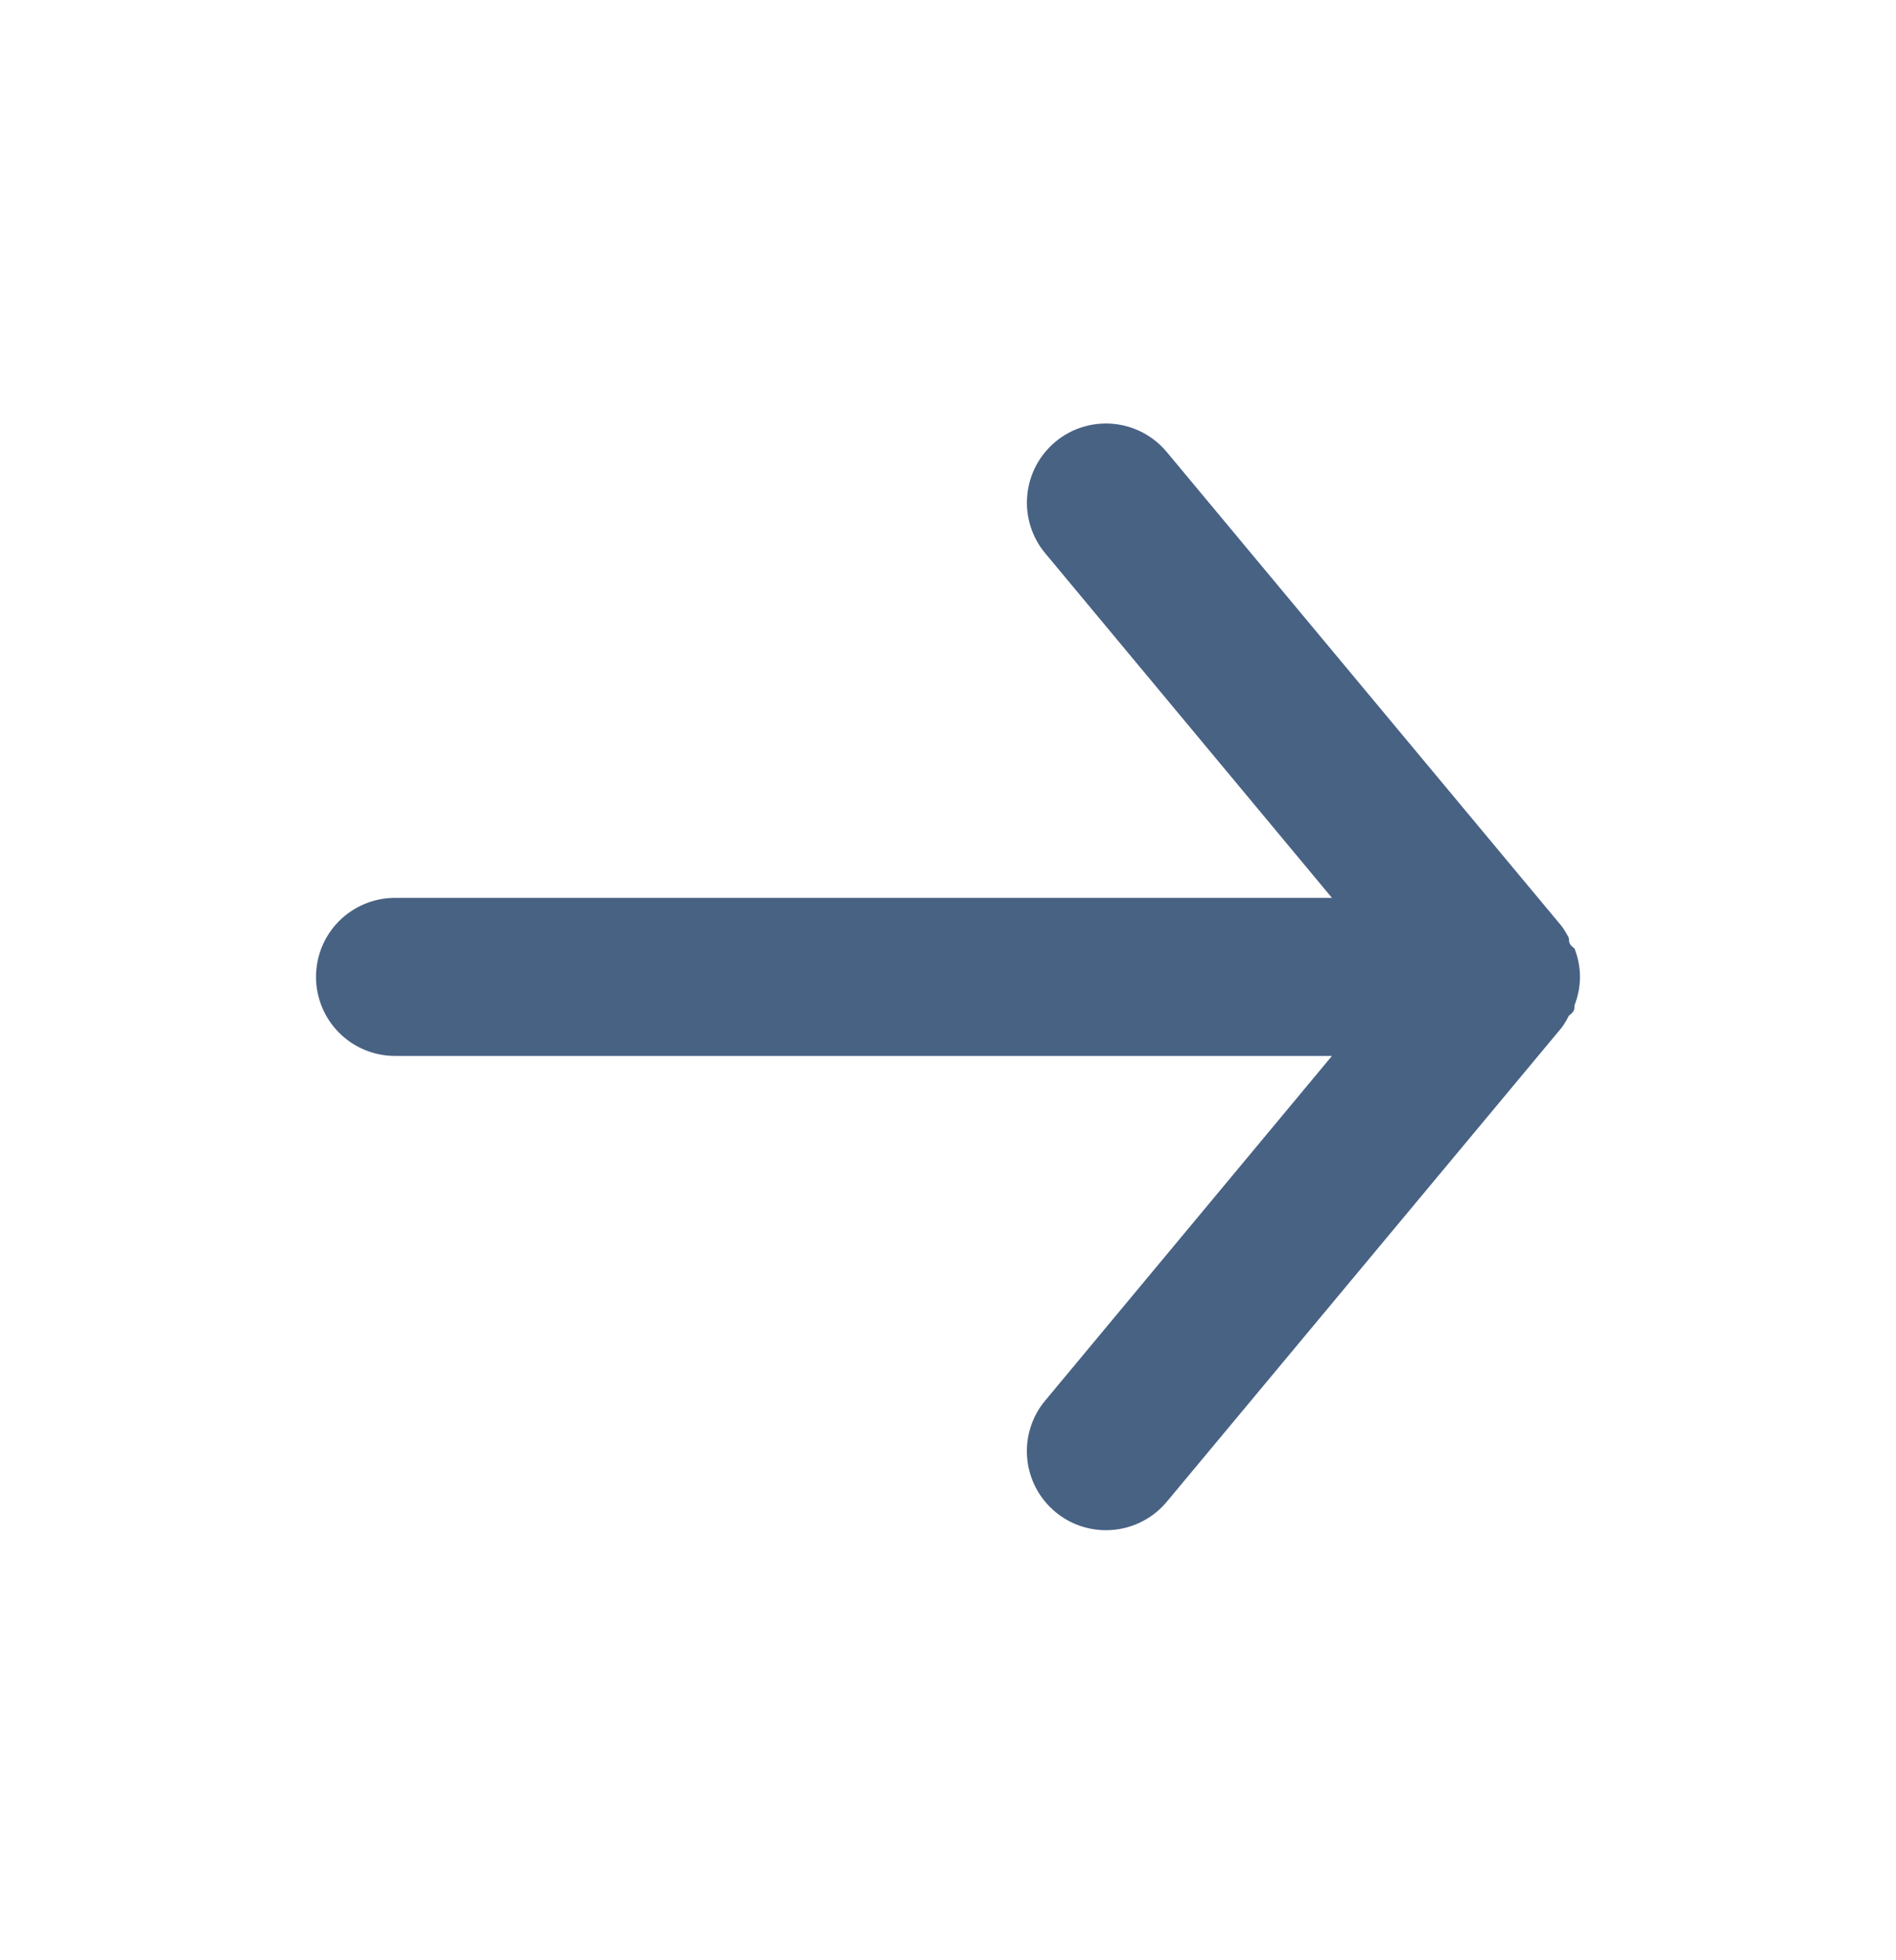 <svg width="30" height="31" viewBox="0 0 30 31" fill="none" xmlns="http://www.w3.org/2000/svg">
<path d="M6.25 14.199H21.075L16.538 8.749C16.325 8.494 16.223 8.164 16.254 7.834C16.284 7.503 16.445 7.199 16.7 6.986C16.955 6.774 17.284 6.672 17.615 6.703C17.945 6.733 18.25 6.894 18.462 7.149L24.712 14.649C24.755 14.709 24.792 14.771 24.825 14.836C24.825 14.899 24.825 14.936 24.913 14.999C24.969 15.142 24.999 15.295 25 15.449C24.999 15.603 24.969 15.755 24.913 15.899C24.913 15.961 24.913 15.999 24.825 16.061C24.792 16.127 24.755 16.189 24.712 16.249L18.462 23.749C18.345 23.89 18.198 24.003 18.031 24.081C17.865 24.159 17.684 24.199 17.5 24.199C17.208 24.199 16.925 24.098 16.7 23.911C16.573 23.806 16.469 23.677 16.392 23.532C16.315 23.387 16.268 23.227 16.253 23.064C16.238 22.9 16.255 22.735 16.304 22.578C16.353 22.421 16.432 22.275 16.538 22.149L21.075 16.699H6.25C5.918 16.699 5.601 16.567 5.366 16.333C5.132 16.098 5 15.78 5 15.449C5 15.117 5.132 14.799 5.366 14.565C5.601 14.331 5.918 14.199 6.25 14.199Z" fill="#486284"/>
</svg>
